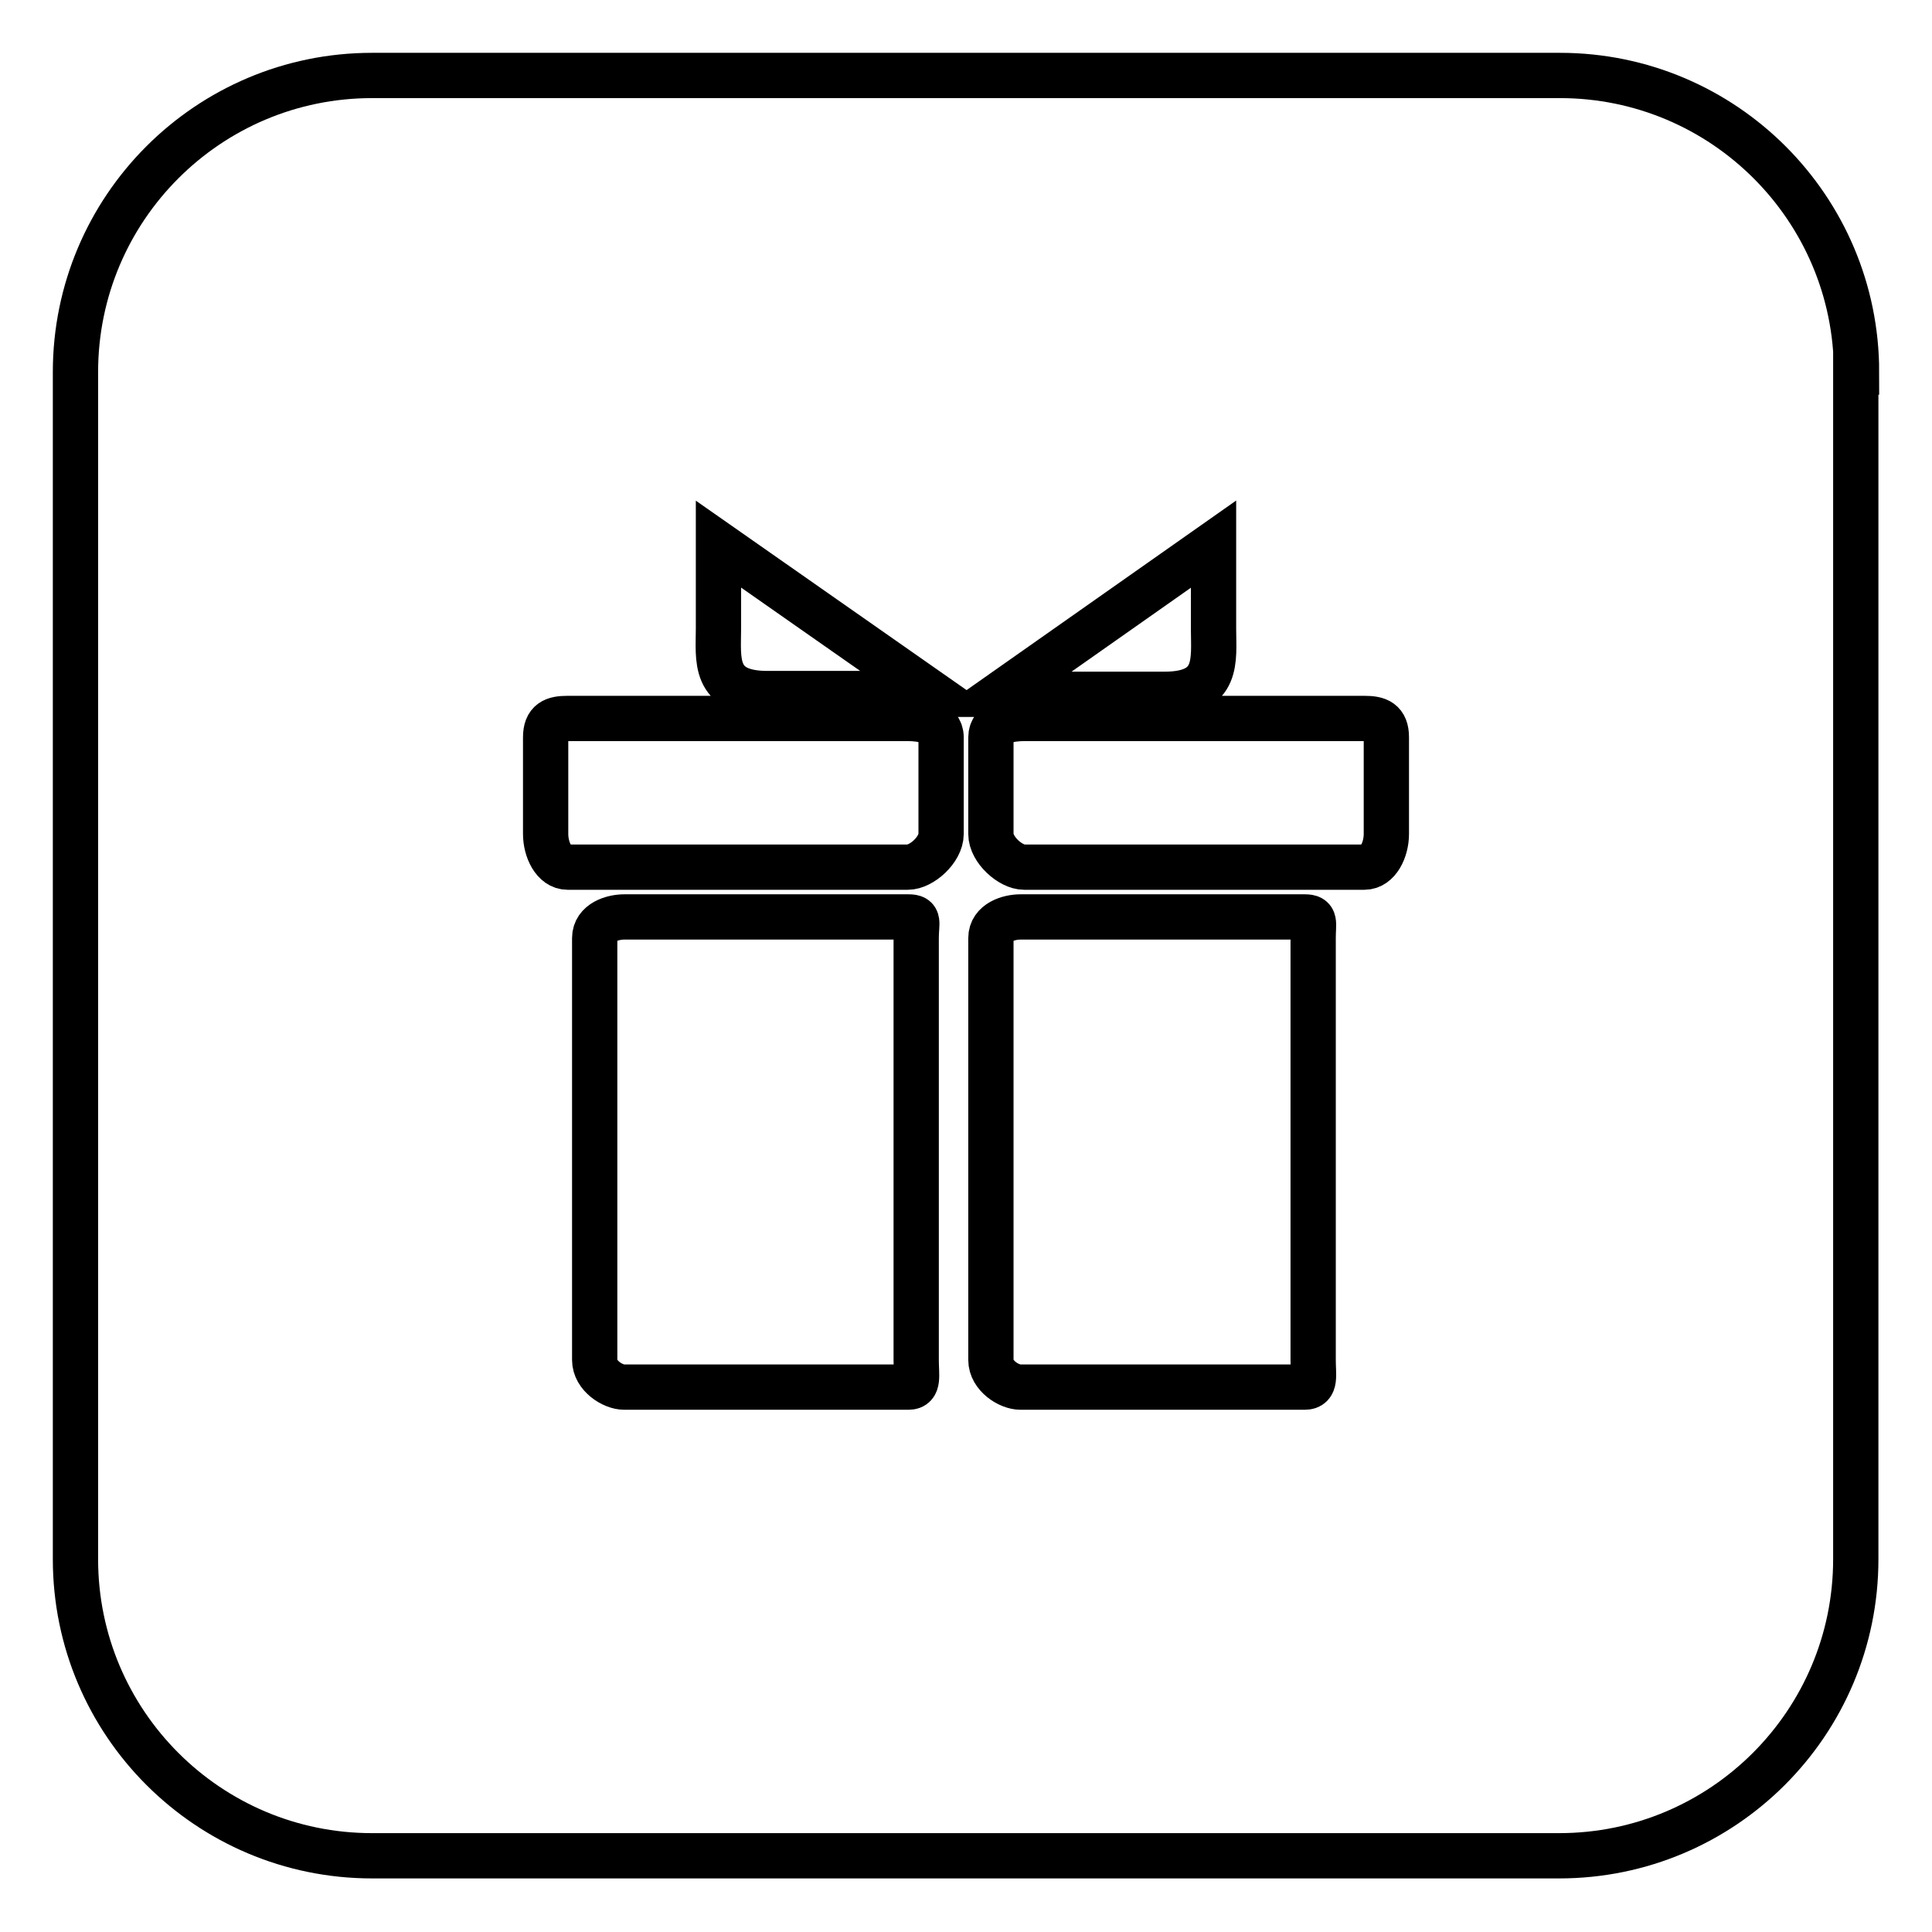 <?xml version="1.0" encoding="utf-8"?>
<!-- Svg Vector Icons : http://www.onlinewebfonts.com/icon -->
<!DOCTYPE svg PUBLIC "-//W3C//DTD SVG 1.1//EN" "http://www.w3.org/Graphics/SVG/1.1/DTD/svg11.dtd">
<svg version="1.1" xmlns="http://www.w3.org/2000/svg" xmlns:xlink="http://www.w3.org/1999/xlink" x="0px" y="0px" viewBox="0 0 256 256" enable-background="new 0 0 256 256" xml:space="preserve">
<g> <path stroke-width="6" fill-opacity="0" stroke="#000000"  d="M246,49.3c0-21.7-17.6-39.3-39.3-39.3H49.3C27.6,10,10,27.6,10,49.3v157.3c0,21.7,17.6,39.3,39.3,39.3 h157.3c21.7,0,39.3-17.6,39.3-39.3V49.3z M72.3,97.7c0-2.1,1.1-2.5,2.9-2.5h45.1c1.8,0,4.4,0.4,4.4,2.5v12.8c0,2.1-2.6,4.4-4.4,4.4 H75.2c-1.8,0-2.9-2.3-2.9-4.4V97.7z M131.3,97.7c0-2.1,2.6-2.5,4.4-2.5h45.1c1.8,0,2.9,0.4,2.9,2.5v12.8c0,2.1-1.1,4.4-2.9,4.4 h-45.1c-1.8,0-4.4-2.3-4.4-4.4V97.7z M131.3,124.3c0-2.1,2.4-2.8,3.9-2.8h37.7c1.5,0,1.1,0.7,1.1,2.8v55.9c0,2.1,0.4,3.6-1.1,3.6 h-37.7c-1.5,0-3.9-1.5-3.9-3.6V124.3L131.3,124.3z M78.8,124.3c0-2.1,2.4-2.8,3.9-2.8h37.7c1.5,0,1,0.7,1,2.8v55.9 c0,2.1,0.4,3.6-1,3.6H82.7c-1.5,0-3.9-1.5-3.9-3.6V124.3L78.8,124.3z M123.5,91.9h-21.8c-7.3,0-6.5-4.6-6.5-8.6V72.1L123.5,91.9z  M160.8,72.1v11.3c0,4,0.8,8.6-6.5,8.6h-21.8L160.8,72.1z"/></g>
</svg>